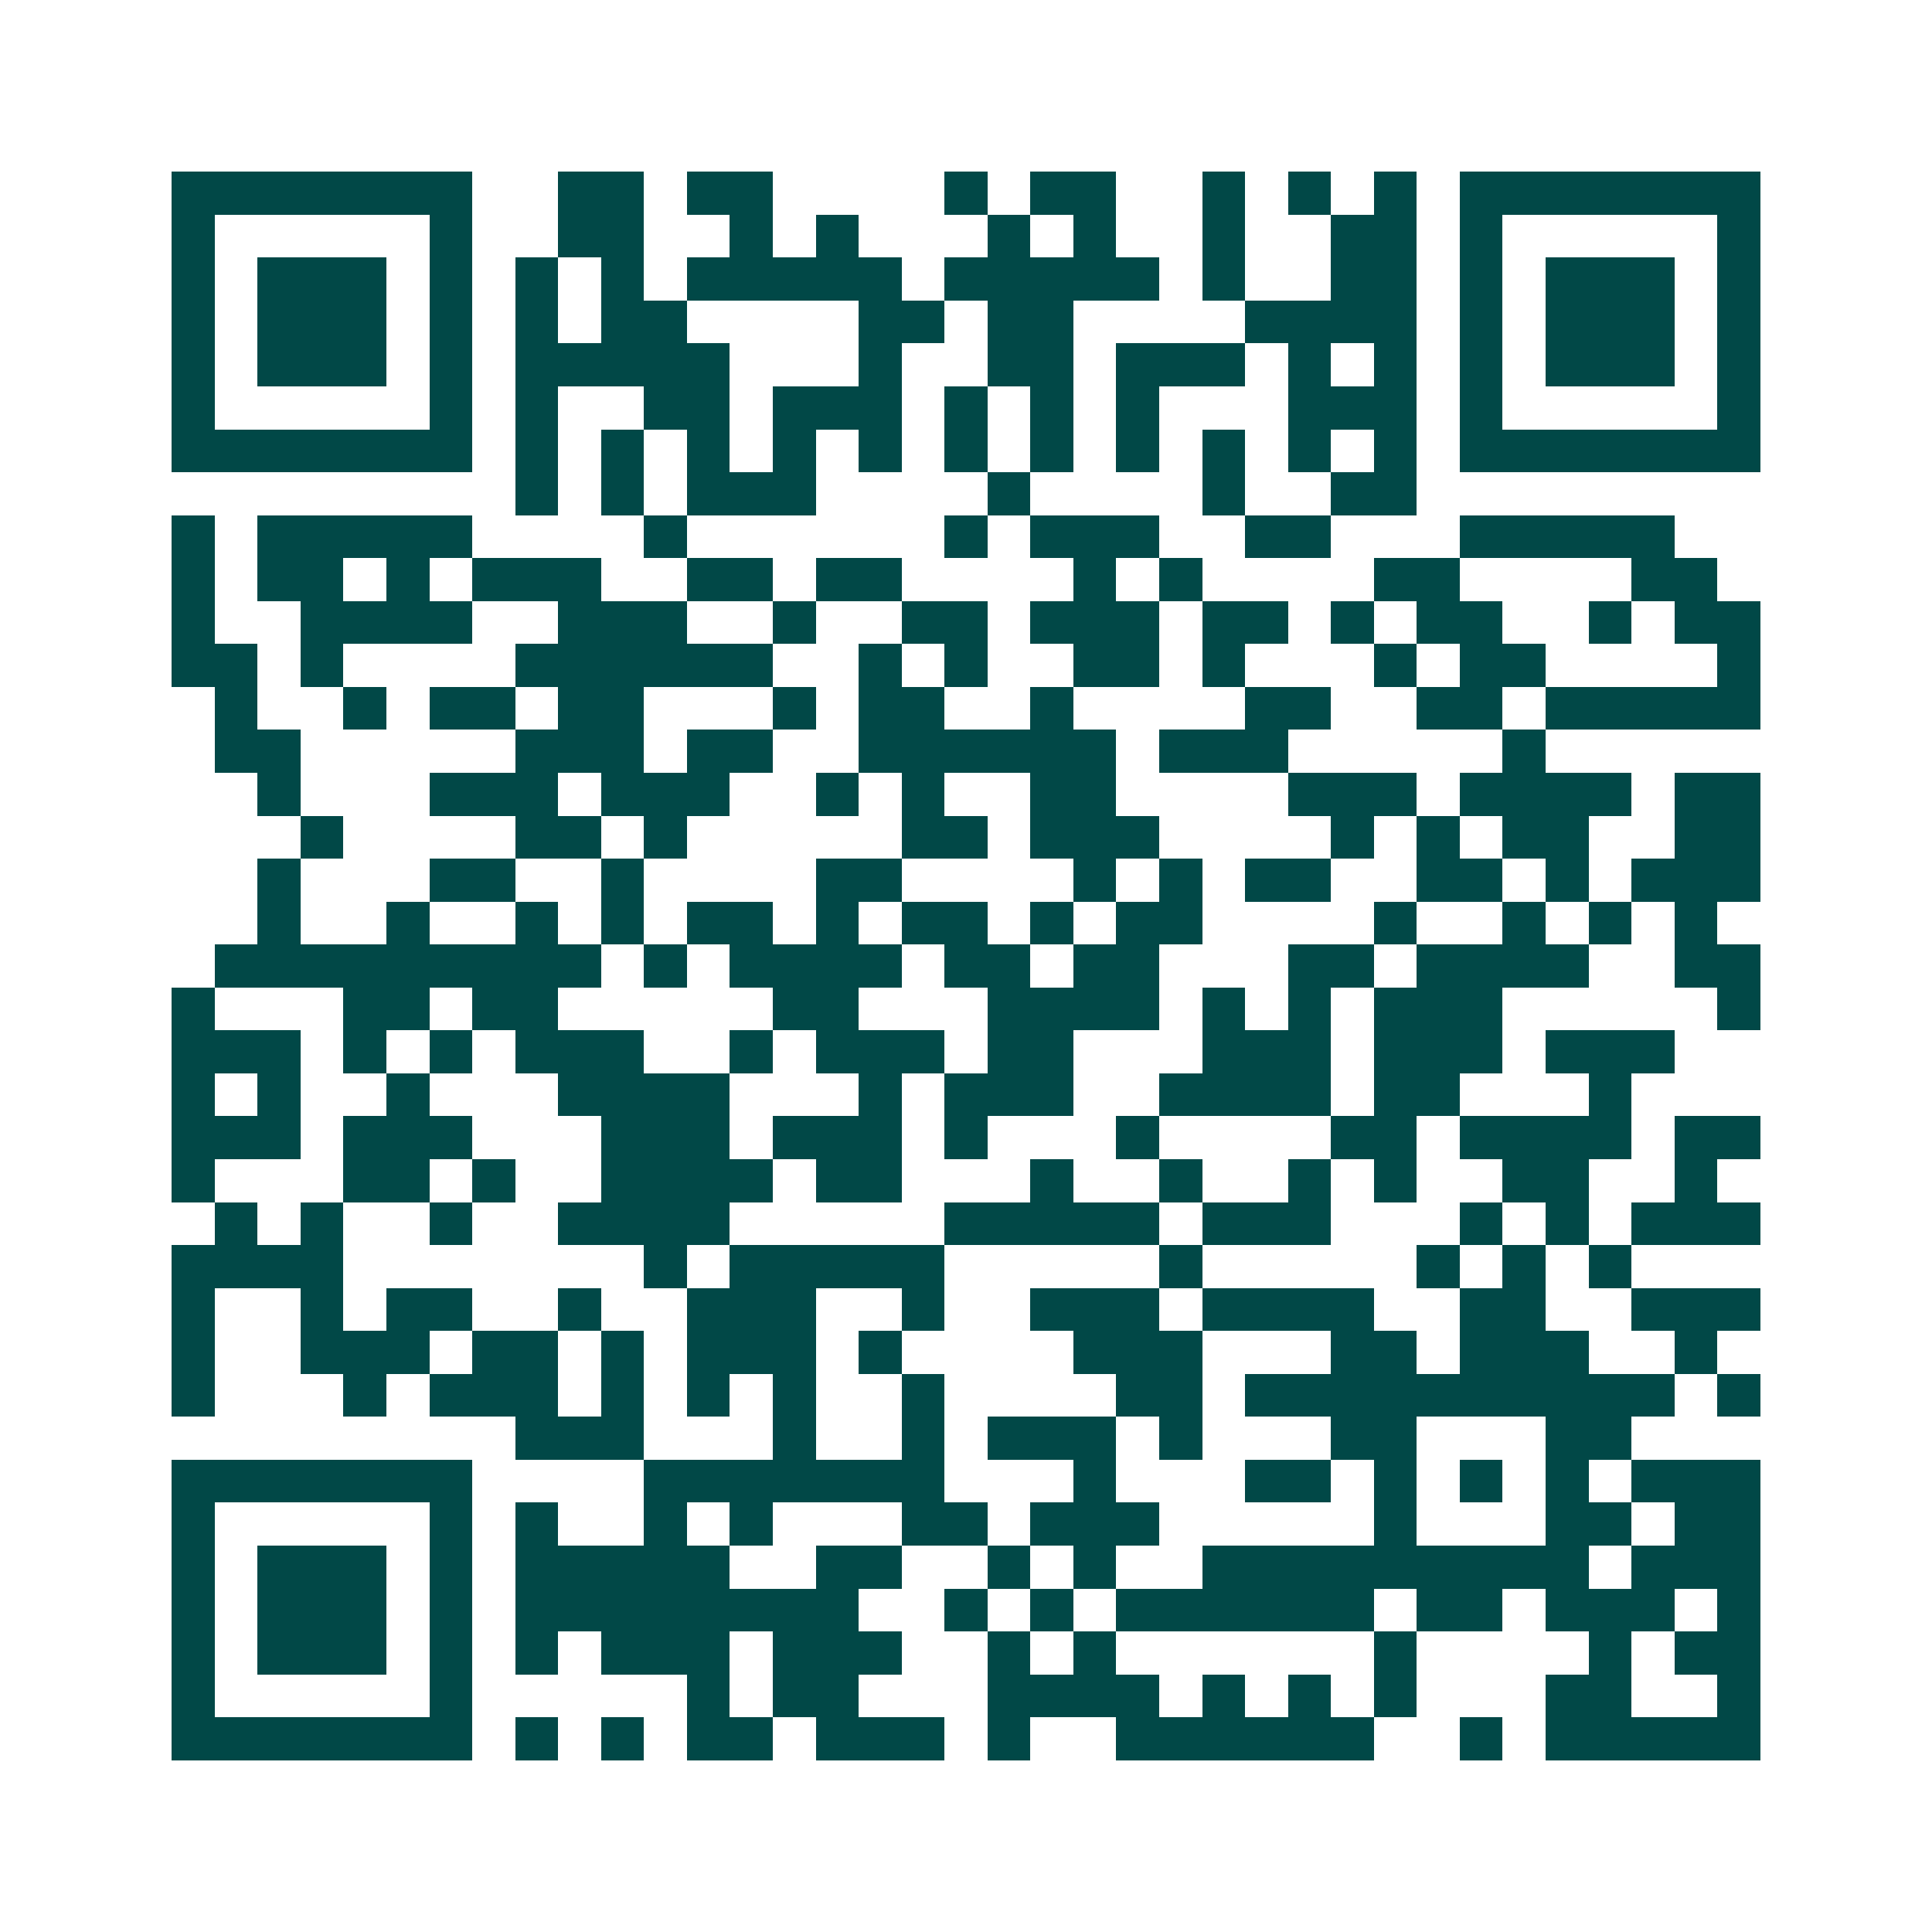 <svg xmlns="http://www.w3.org/2000/svg" width="200" height="200" viewBox="0 0 45 45" shape-rendering="crispEdges"><path fill="#ffffff" d="M0 0h45v45H0z"/><path stroke="#014847" d="M4 4.5h7m2 0h2m1 0h2m4 0h1m1 0h2m2 0h1m1 0h1m1 0h1m1 0h7M4 5.5h1m5 0h1m2 0h2m2 0h1m1 0h1m3 0h1m1 0h1m2 0h1m2 0h2m1 0h1m5 0h1M4 6.5h1m1 0h3m1 0h1m1 0h1m1 0h1m1 0h5m1 0h5m1 0h1m2 0h2m1 0h1m1 0h3m1 0h1M4 7.5h1m1 0h3m1 0h1m1 0h1m1 0h2m4 0h2m1 0h2m4 0h4m1 0h1m1 0h3m1 0h1M4 8.5h1m1 0h3m1 0h1m1 0h5m3 0h1m2 0h2m1 0h3m1 0h1m1 0h1m1 0h1m1 0h3m1 0h1M4 9.5h1m5 0h1m1 0h1m2 0h2m1 0h3m1 0h1m1 0h1m1 0h1m3 0h3m1 0h1m5 0h1M4 10.5h7m1 0h1m1 0h1m1 0h1m1 0h1m1 0h1m1 0h1m1 0h1m1 0h1m1 0h1m1 0h1m1 0h1m1 0h7M12 11.5h1m1 0h1m1 0h3m4 0h1m4 0h1m2 0h2M4 12.5h1m1 0h5m4 0h1m6 0h1m1 0h3m2 0h2m3 0h5M4 13.5h1m1 0h2m1 0h1m1 0h3m2 0h2m1 0h2m4 0h1m1 0h1m4 0h2m4 0h2M4 14.5h1m2 0h4m2 0h3m2 0h1m2 0h2m1 0h3m1 0h2m1 0h1m1 0h2m2 0h1m1 0h2M4 15.5h2m1 0h1m4 0h6m2 0h1m1 0h1m2 0h2m1 0h1m3 0h1m1 0h2m4 0h1M5 16.5h1m2 0h1m1 0h2m1 0h2m3 0h1m1 0h2m2 0h1m4 0h2m2 0h2m1 0h5M5 17.5h2m5 0h3m1 0h2m2 0h6m1 0h3m5 0h1M6 18.5h1m3 0h3m1 0h3m2 0h1m1 0h1m2 0h2m4 0h3m1 0h4m1 0h2M7 19.5h1m4 0h2m1 0h1m5 0h2m1 0h3m4 0h1m1 0h1m1 0h2m2 0h2M6 20.5h1m3 0h2m2 0h1m4 0h2m4 0h1m1 0h1m1 0h2m2 0h2m1 0h1m1 0h3M6 21.5h1m2 0h1m2 0h1m1 0h1m1 0h2m1 0h1m1 0h2m1 0h1m1 0h2m4 0h1m2 0h1m1 0h1m1 0h1M5 22.5h9m1 0h1m1 0h4m1 0h2m1 0h2m3 0h2m1 0h4m2 0h2M4 23.5h1m3 0h2m1 0h2m5 0h2m3 0h4m1 0h1m1 0h1m1 0h3m5 0h1M4 24.5h3m1 0h1m1 0h1m1 0h3m2 0h1m1 0h3m1 0h2m3 0h3m1 0h3m1 0h3M4 25.5h1m1 0h1m2 0h1m3 0h4m3 0h1m1 0h3m2 0h4m1 0h2m3 0h1M4 26.5h3m1 0h3m3 0h3m1 0h3m1 0h1m3 0h1m4 0h2m1 0h4m1 0h2M4 27.5h1m3 0h2m1 0h1m2 0h4m1 0h2m3 0h1m2 0h1m2 0h1m1 0h1m2 0h2m2 0h1M5 28.5h1m1 0h1m2 0h1m2 0h4m5 0h5m1 0h3m3 0h1m1 0h1m1 0h3M4 29.5h4m7 0h1m1 0h5m5 0h1m5 0h1m1 0h1m1 0h1M4 30.5h1m2 0h1m1 0h2m2 0h1m2 0h3m2 0h1m2 0h3m1 0h4m2 0h2m2 0h3M4 31.5h1m2 0h3m1 0h2m1 0h1m1 0h3m1 0h1m4 0h3m3 0h2m1 0h3m2 0h1M4 32.5h1m3 0h1m1 0h3m1 0h1m1 0h1m1 0h1m2 0h1m4 0h2m1 0h10m1 0h1M12 33.5h3m3 0h1m2 0h1m1 0h3m1 0h1m3 0h2m3 0h2M4 34.5h7m4 0h7m3 0h1m3 0h2m1 0h1m1 0h1m1 0h1m1 0h3M4 35.5h1m5 0h1m1 0h1m2 0h1m1 0h1m3 0h2m1 0h3m5 0h1m3 0h2m1 0h2M4 36.5h1m1 0h3m1 0h1m1 0h5m2 0h2m2 0h1m1 0h1m2 0h9m1 0h3M4 37.5h1m1 0h3m1 0h1m1 0h8m2 0h1m1 0h1m1 0h6m1 0h2m1 0h3m1 0h1M4 38.5h1m1 0h3m1 0h1m1 0h1m1 0h3m1 0h3m2 0h1m1 0h1m6 0h1m4 0h1m1 0h2M4 39.5h1m5 0h1m5 0h1m1 0h2m3 0h4m1 0h1m1 0h1m1 0h1m3 0h2m2 0h1M4 40.5h7m1 0h1m1 0h1m1 0h2m1 0h3m1 0h1m2 0h6m2 0h1m1 0h5"/></svg>
